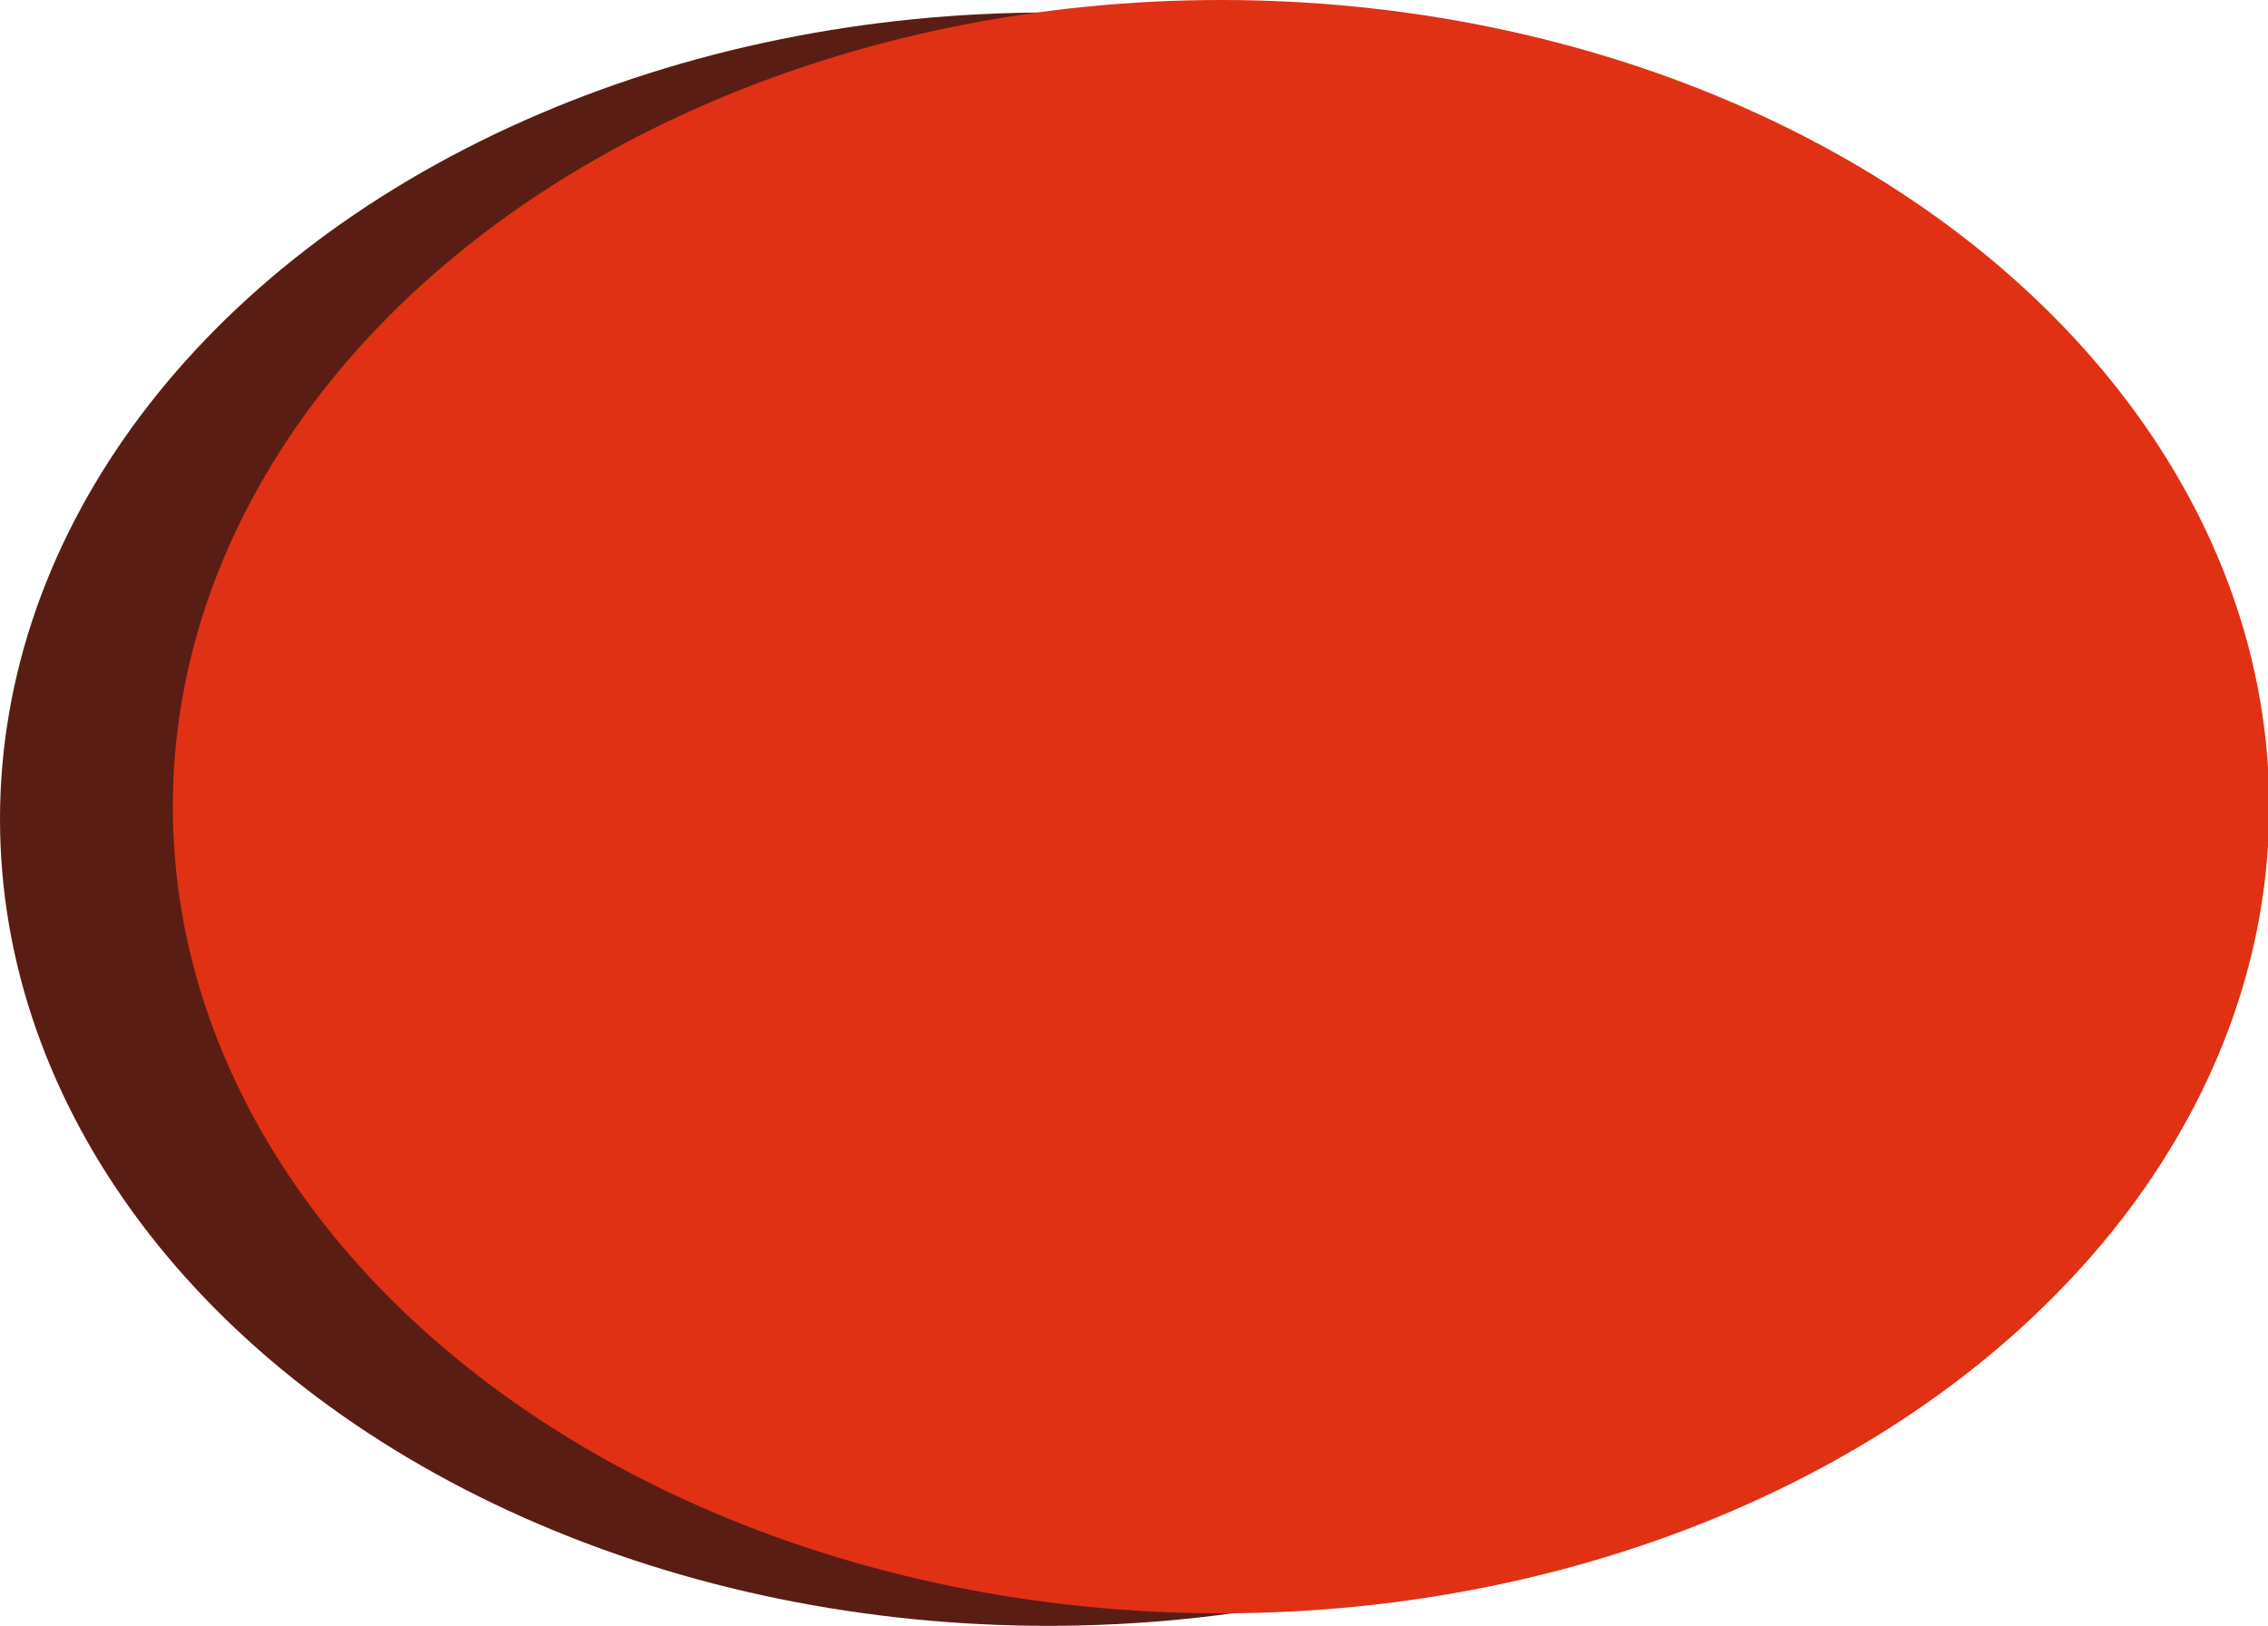 <svg xmlns="http://www.w3.org/2000/svg" viewBox="0 0 18.11 12.98"><defs><style>.cls-1{fill:#5a1d14;}.cls-2{fill:#e03114;}</style></defs><g id="Calque_2" data-name="Calque 2"><g id="Calque_1-2" data-name="Calque 1"><g id="Calque_2-2" data-name="Calque 2"><ellipse class="cls-1" cx="8.37" cy="6.54" rx="8.37" ry="6.44"/><path class="cls-1" d="M3.76,1.51,3,2Z"/><path class="cls-1" d="M11,13l.82-.1Z"/><ellipse class="cls-2" cx="9.75" cy="6.44" rx="8.37" ry="6.44"/></g></g></g></svg>